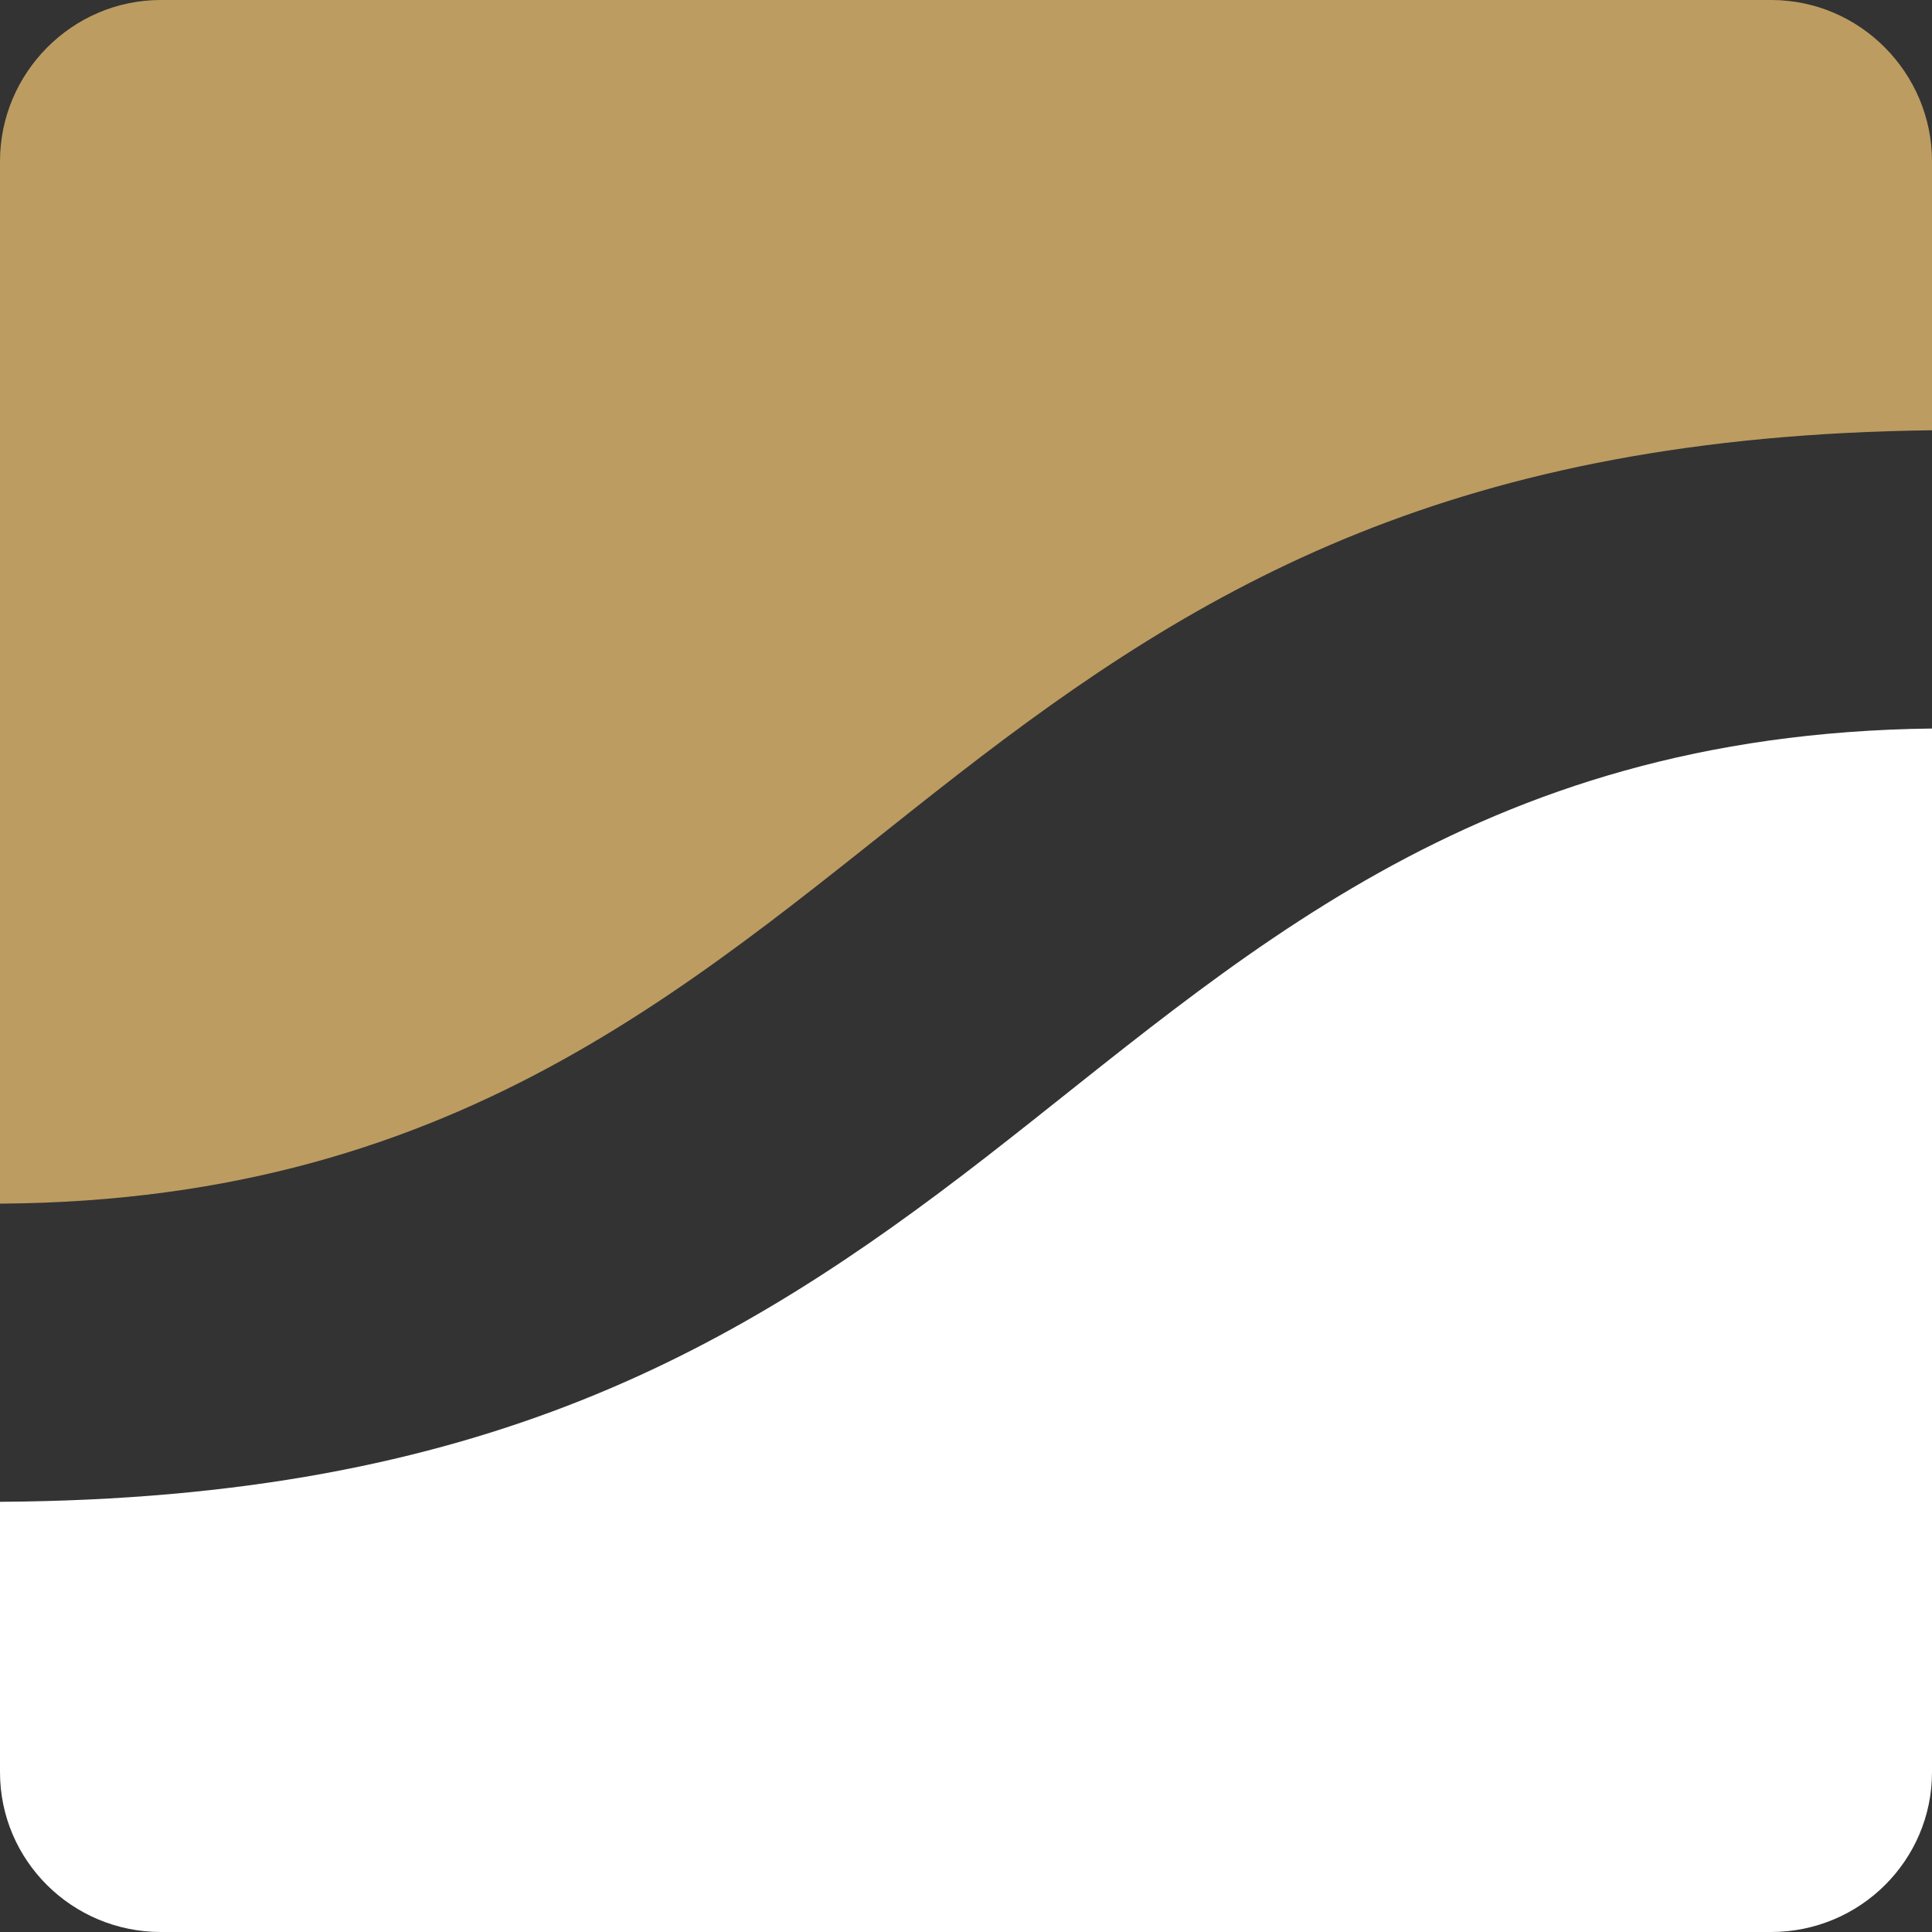 <svg width="24" height="24" viewBox="0 0 24 24" fill="none" xmlns="http://www.w3.org/2000/svg">
<rect x="0" y="0" width="24" height="24" fill="#333333" stroke="none"/>
<path d="M24 2.003C24 0.909 23.109 0.003 22.008 0H1.994C0.893 0.002 0 0.908 0 2.003V14.952C5.83 14.916 8.782 12.037 11.905 9.616C14.945 7.258 18.091 5.416 24 5.345V2.003Z" fill="#BD9C61"/>
<path d="M24 9.05C18.269 9.117 15.341 11.977 12.246 14.376C9.179 16.754 6.006 18.619 0 18.656V22.015C0 23.111 0.895 24 1.999 24H22.001C23.105 24 24 23.111 24 22.015V9.05Z" fill="white"/>
</svg>
